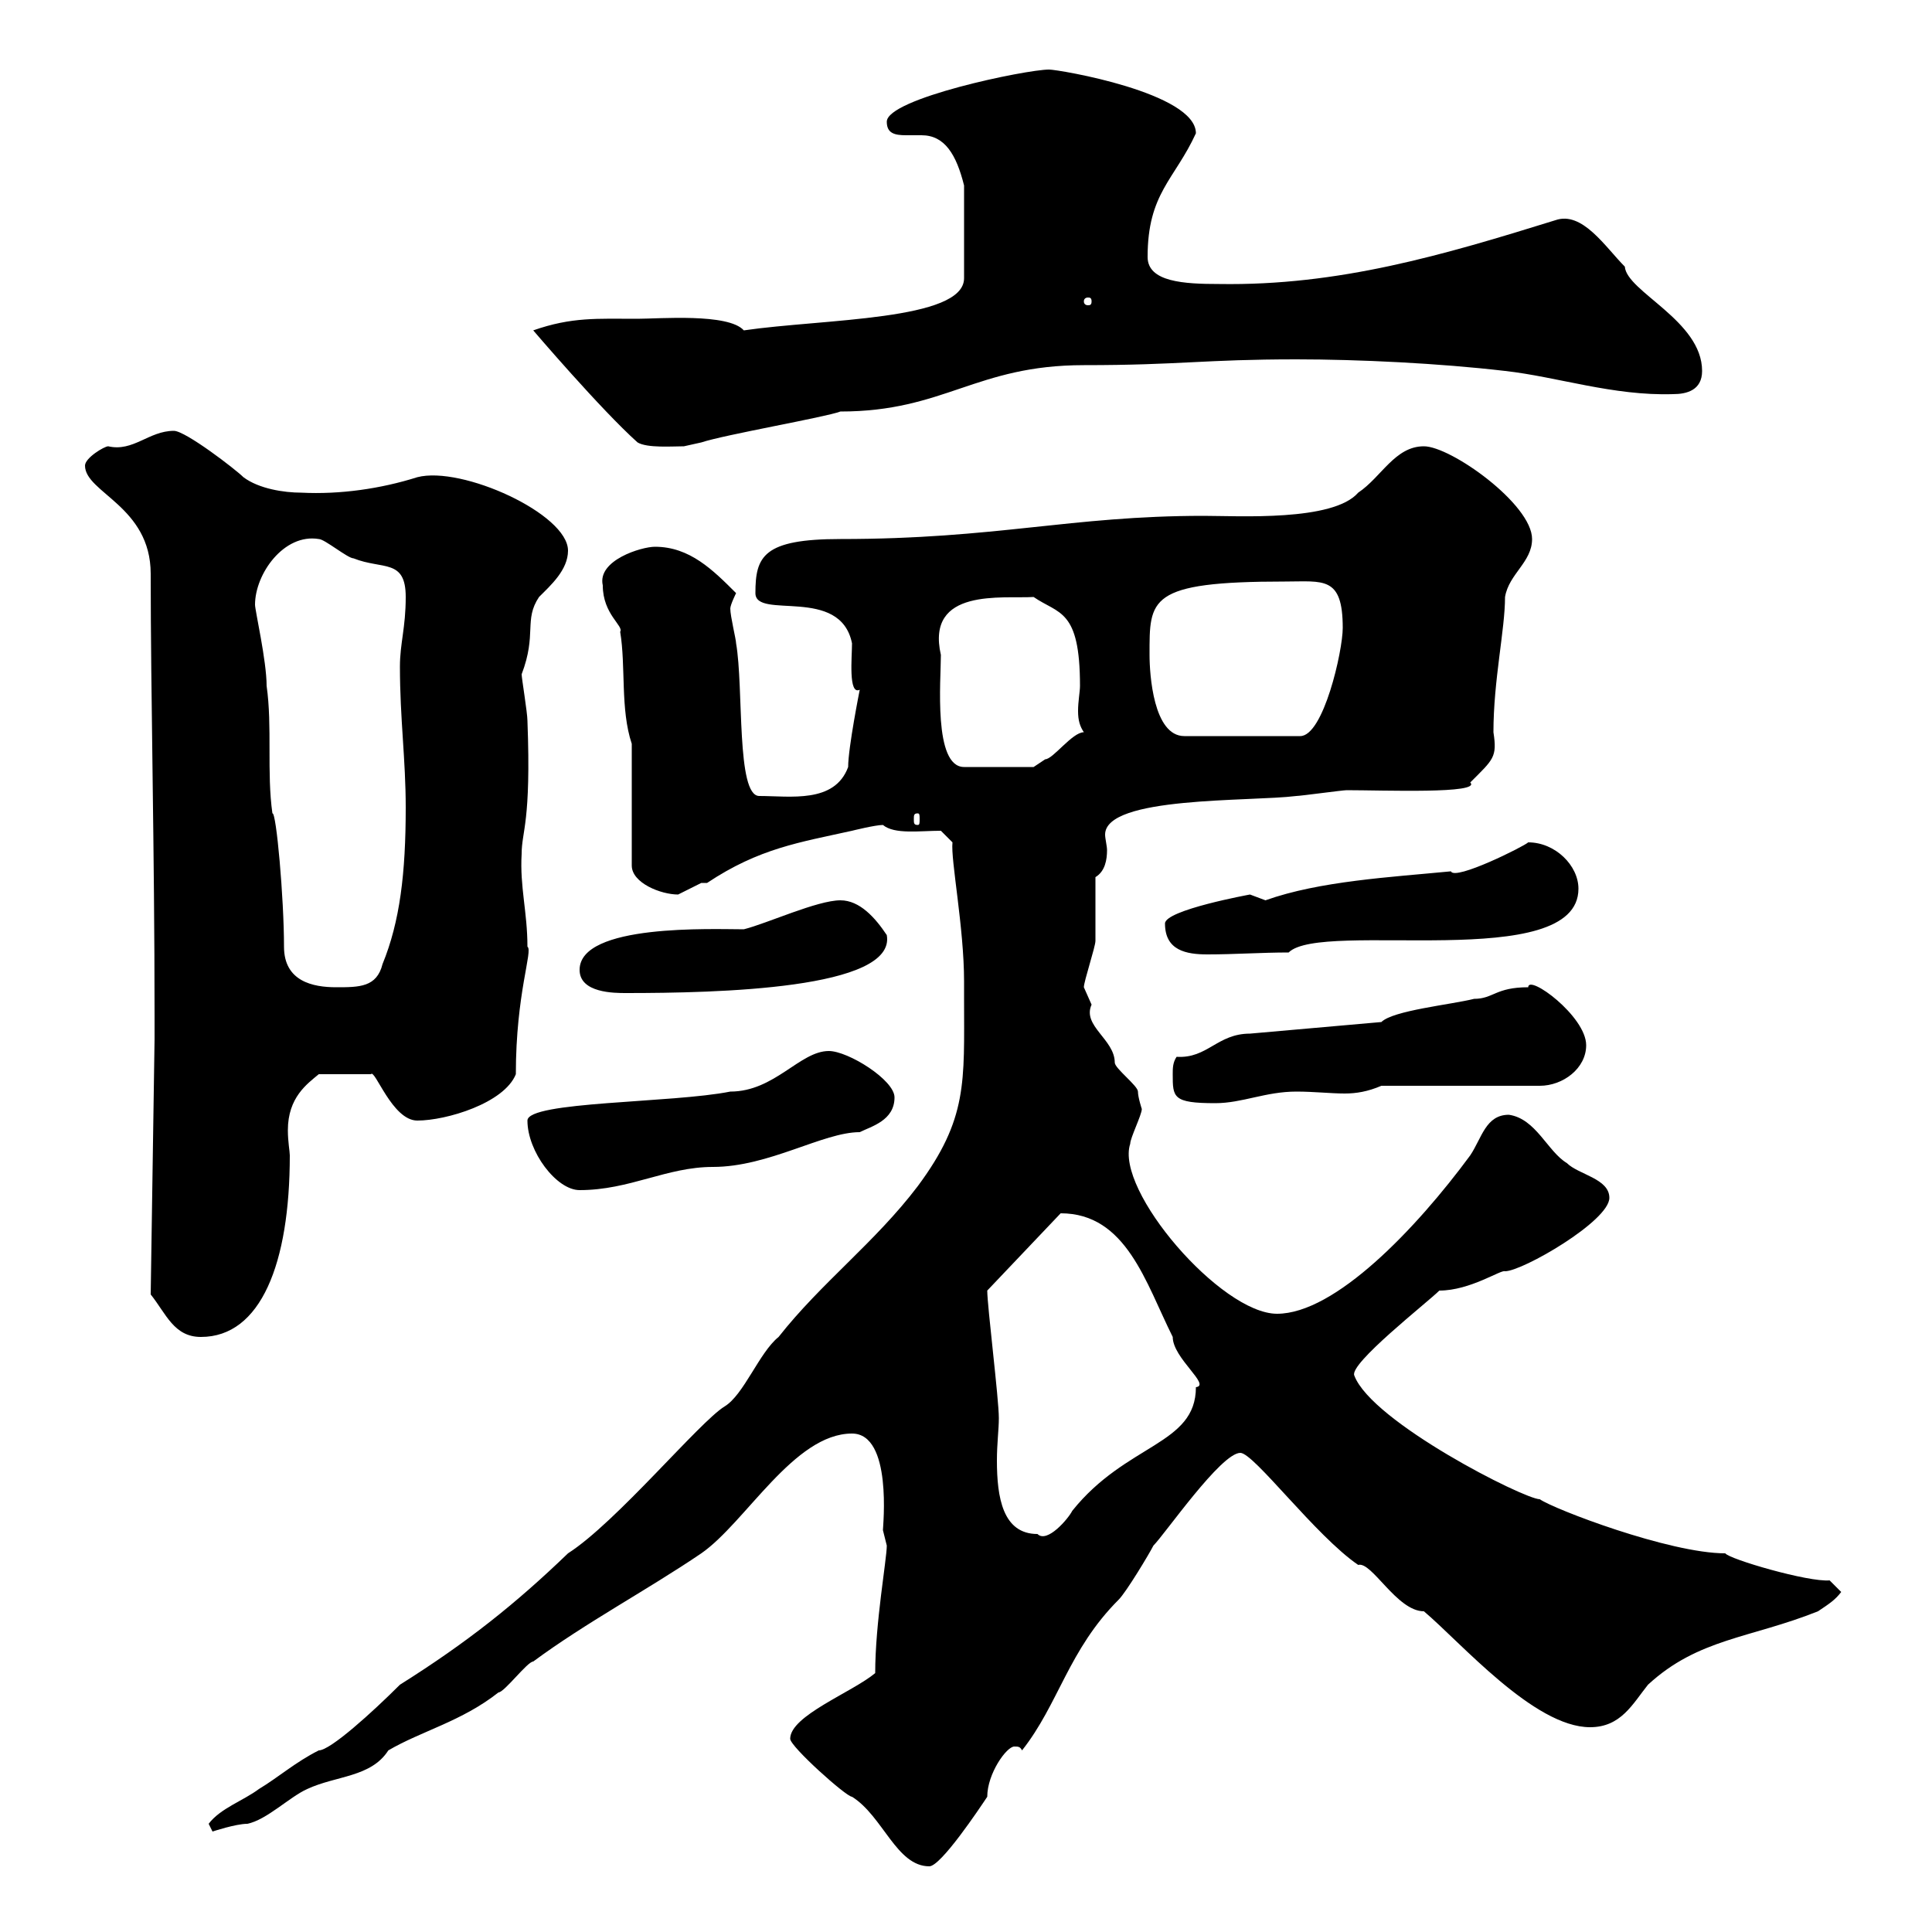 <svg xmlns="http://www.w3.org/2000/svg" xmlns:xlink="http://www.w3.org/1999/xlink" width="300" height="300"><path d="M122.70 270C122.70 271.20 131.40 279 132.30 279C137.10 282 139.20 289.80 144.30 289.80C146.10 289.80 152.10 280.80 153.30 279C153.30 275.40 156.30 271.20 157.50 271.20C158.10 271.20 158.40 271.20 158.70 271.80C164.40 264.60 165.90 256.20 173.70 248.40C174.90 247.20 178.50 241.20 179.10 240C180.90 238.20 189.60 225.60 192.60 225.60C194.70 225.60 204.30 238.50 210.90 243C213 242.40 216.90 250.20 221.10 250.20C226.80 255 238.20 268.20 246.90 268.20C251.70 268.20 253.50 264.60 255.90 261.60C263.70 254.40 271.80 254.40 282.30 250.20C284.10 249 285 248.40 285.90 247.20L284.10 245.40C280.80 245.70 268.50 242.10 267.90 241.20C259.20 241.20 241.20 234.30 239.10 232.80C236.70 232.80 213 220.80 210.30 213.60C209.40 211.80 221.70 202.20 223.50 200.40C228.30 200.40 233.10 197.10 233.70 197.40C236.40 197.40 249.90 189.60 249.90 186C249.90 183 245.10 182.40 243.30 180.60C240.30 178.80 238.50 173.70 234.30 173.10C230.70 173.10 230.10 176.70 228.30 179.40C219.90 190.80 207.30 204 198.30 204C189.60 204 173.10 184.80 175.50 177.60C175.50 176.70 177.30 173.10 177.30 172.20C177.30 172.20 176.70 170.40 176.70 169.50C176.70 168.60 173.10 165.90 173.10 165C173.10 161.40 168 159.30 169.50 156C169.50 156 168.30 153.30 168.30 153.30C168.30 152.40 170.10 147 170.10 146.10C170.10 144.30 170.10 138 170.10 136.20C171.60 135.30 171.90 133.50 171.90 132C171.90 131.40 171.60 130.20 171.60 129.60C171.60 123.60 194.10 124.50 201.30 123.60C201.90 123.60 208.50 122.70 209.10 122.70C214.80 122.70 230.10 123.30 228.30 121.50C231.90 117.90 232.50 117.60 231.90 113.70C231.90 105.60 233.70 97.80 233.70 92.70C234.30 89.10 237.90 87.30 237.90 83.70C237.90 78.30 225.30 69.30 221.10 69.30C216.60 69.30 214.50 74.10 210.90 76.50C207 81 192.30 80.10 186.90 80.10C166.20 80.10 154.80 83.70 130.50 83.70C118.50 83.70 117.30 86.40 117.30 92.10C117.30 96.30 130.50 90.90 132.30 99.90C132.30 102 131.70 108 133.50 107.10C133.50 107.10 131.70 116.10 131.70 119.10C129.60 124.80 122.70 123.60 117.90 123.60C114.30 123.60 115.50 106.80 114.30 99.90C114.30 99.30 113.40 95.70 113.40 94.50C113.40 93.90 114.30 92.10 114.30 92.10C110.70 88.50 107.10 84.90 101.70 84.90C99.60 84.90 92.70 87 93.60 90.90C93.60 95.40 96.90 97.20 96.30 98.10C97.20 103.50 96.30 110.10 98.10 115.50L98.10 134.40C98.10 137.10 102.60 138.90 105.30 138.90C105.30 138.90 108.90 137.10 108.90 137.10C108.90 137.10 109.80 137.10 109.80 137.10C117.90 131.70 124.20 130.80 132.30 129C132.30 129 135.90 128.10 137.10 128.10C138.90 129.60 142.80 129 146.10 129L147.90 130.80C147.60 133.50 149.70 144 149.70 152.40L149.70 155.10C149.70 168 150.30 173.70 142.50 184.20C135.90 192.90 127.50 199.20 120.90 207.60C117.90 210 115.50 216.60 112.50 218.40C108.60 220.80 95.70 236.40 88.20 241.20C80.10 249 72.60 255 62.10 261.60C57.90 265.80 51.30 271.80 49.50 271.80C45.90 273.60 43.20 276 40.20 277.80C37.80 279.60 34.20 280.80 32.40 283.20L33 284.40C33 284.40 36.60 283.20 38.40 283.20C41.40 282.60 45 279 47.70 277.80C52.20 275.70 57.60 276 60.30 271.80C65.40 268.80 71.70 267.30 77.40 262.80C78.30 262.80 81.90 258 82.80 258C90.90 252 100.50 246.90 108.90 241.20C115.80 236.40 123.30 222.60 132.30 222.60C138.60 222.60 137.10 237 137.10 237.60C137.10 237.60 137.70 240 137.70 240C137.70 242.10 135.90 252 135.90 259.80C132.30 262.80 122.70 266.40 122.70 270ZM153.30 200.40L164.70 188.40C174.90 188.40 177.90 199.20 182.10 207.60C182.10 210.90 188.10 215.10 185.70 215.40C185.70 224.40 174.90 224.10 166.50 234.60C165.90 235.80 162.60 239.70 161.10 238.20C155.70 238.20 154.80 232.50 154.80 226.80C154.80 224.10 155.10 222 155.10 220.20C155.10 217.20 153.30 202.80 153.30 200.40ZM23.40 201C25.80 204 27 207.60 31.20 207.60C40.50 207.60 45 196.20 45 179.40C45 178.80 44.70 177.30 44.70 175.50C44.70 170.40 47.70 168.30 49.50 166.80L57.60 166.80C58.20 165.90 60.90 174 64.80 174C69.30 174 78.30 171.30 80.10 166.80C80.10 154.20 82.80 147.60 81.90 147C81.90 141.60 80.70 137.70 81 132.60C81 129 82.50 127.80 81.90 111.90C81.90 110.70 81 105.30 81 104.70C83.40 98.40 81.30 96.30 83.70 92.70C85.50 90.90 88.20 88.50 88.20 85.50C88.20 79.80 71.70 72.30 64.80 74.10C59.10 75.90 52.80 76.80 46.80 76.50C44.10 76.50 40.20 75.90 37.80 74.10C36.60 72.90 28.80 66.90 27 66.90C23.10 66.90 20.70 70.20 16.80 69.30C16.20 69.30 13.20 71.10 13.20 72.30C13.20 76.50 23.40 78.60 23.40 89.10C23.40 108 24 132 24 157.80L24 161.40ZM81.90 174C81.90 178.80 86.40 184.80 90 184.80C97.80 184.80 103.50 181.20 110.70 181.20C119.40 181.20 127.80 175.80 133.50 175.80C135.30 174.90 138.90 174 138.90 170.40C138.90 167.70 131.70 163.20 128.70 163.20C124.20 163.20 120.30 169.50 113.40 169.50C104.40 171.30 81.90 171 81.90 174ZM182.10 166.80C182.10 170.40 182.10 171.30 188.70 171.30C192.90 171.30 196.50 169.50 201.30 169.50C204 169.50 206.70 169.80 208.80 169.80C210.60 169.80 212.40 169.50 214.50 168.60L239.10 168.60C242.70 168.60 246.30 165.90 246.30 162.30C246.30 157.80 237.30 151.20 237.30 153.30C232.20 153.30 231.90 155.10 228.90 155.10C225.30 156 216.30 156.90 214.50 158.70L194.10 160.50C189 160.50 187.50 164.40 182.70 164.10C182.10 165 182.10 165.90 182.10 166.80ZM90 150.60C90 154.20 95.40 154.20 97.20 154.20C111.30 154.20 139.20 153.60 137.70 145.20C135.90 142.50 133.50 139.80 130.50 139.80C126.90 139.80 119.10 143.40 115.50 144.30C110.70 144.30 90 143.40 90 150.60ZM39.60 93.90C39.60 89.10 44.10 82.80 49.50 83.70C50.40 83.70 54 86.70 54.90 86.70C59.40 88.50 63 86.70 63 92.70C63 97.50 62.10 99.90 62.10 103.50C62.10 111.60 63 117.90 63 125.40C63 135.60 62.10 143.10 59.40 149.70C58.50 153.30 55.80 153.30 52.20 153.30C48.60 153.30 44.10 152.40 44.10 147C44.10 139.50 42.90 126 42.30 126.30C41.40 120 42.30 112.80 41.40 106.50C41.40 102.60 39.60 94.80 39.60 93.90ZM180.90 143.40C180.90 147.60 184.20 148.20 187.50 148.20C191.70 148.20 195.90 147.90 200.10 147.90C205.20 142.80 245.10 151.20 245.10 138C245.10 134.40 241.50 130.80 237.30 130.80C236.70 131.40 225.90 136.80 225.30 135.30C216 136.20 204.90 136.80 196.50 139.80C196.50 139.80 194.10 138.90 194.10 138.90C194.10 138.90 180.90 141.30 180.90 143.40ZM142.50 126.30C142.80 126.30 142.80 126.60 142.80 127.20C142.80 127.80 142.80 128.10 142.50 128.10C141.90 128.10 141.90 127.80 141.90 127.20C141.90 126.60 141.90 126.30 142.50 126.30ZM146.10 101.70C143.70 91.20 155.70 93 160.50 92.70C164.40 95.40 167.70 94.50 167.70 106.50C167.70 107.40 167.40 108.90 167.40 110.40C167.40 111.90 167.70 112.80 168.30 113.70C166.50 113.70 163.50 117.90 162.30 117.90C162.30 117.90 160.50 119.10 160.50 119.10L149.70 119.10C144.90 119.10 146.10 105.60 146.10 101.70ZM178.50 101.70C178.50 93 178.20 90.30 199.50 90.30C205.50 90.30 208.50 89.40 208.50 97.50C208.50 101.10 205.50 114.30 201.90 114.30L183.90 114.30C179.10 114.30 178.50 104.70 178.50 101.70ZM82.80 51.30C82.80 51.30 93.30 63.60 99 68.70C100.50 69.60 104.40 69.30 106.20 69.30C106.20 69.30 108.90 68.70 108.90 68.70C112.50 67.50 128.10 64.80 130.50 63.90C146.70 63.90 151.50 56.70 168.30 56.70C183.30 56.70 186.90 55.80 201.30 55.80C210.90 55.80 223.50 56.40 233.70 57.60C241.80 58.50 250.50 61.50 259.80 61.20C261.90 61.20 264.30 60.60 264.30 57.60C264.30 49.80 252.60 45.30 252.30 41.40C249.30 38.40 245.70 32.70 241.50 34.20C224.10 39.60 207.90 44.40 189.30 44.10C183.90 44.10 178.20 43.80 178.20 39.90C178.20 30 182.40 27.90 185.70 20.70C185.70 14.40 164.40 10.80 162.90 10.80C159.30 10.80 137.70 15.30 137.70 18.90C137.70 20.70 138.90 21 140.70 21C141.30 21 142.20 21 143.10 21C146.70 21 148.50 24 149.70 28.80L149.70 43.20C149.70 49.80 127.80 49.50 115.50 51.30C113.10 48.60 102.30 49.50 99 49.50C92.70 49.50 88.80 49.20 82.80 51.30ZM169.50 46.80C169.50 47.40 169.20 47.40 168.90 47.40C168.90 47.40 168.30 47.40 168.30 46.80C168.30 46.20 168.90 46.20 168.90 46.20C169.20 46.20 169.50 46.20 169.50 46.80Z"/></svg>